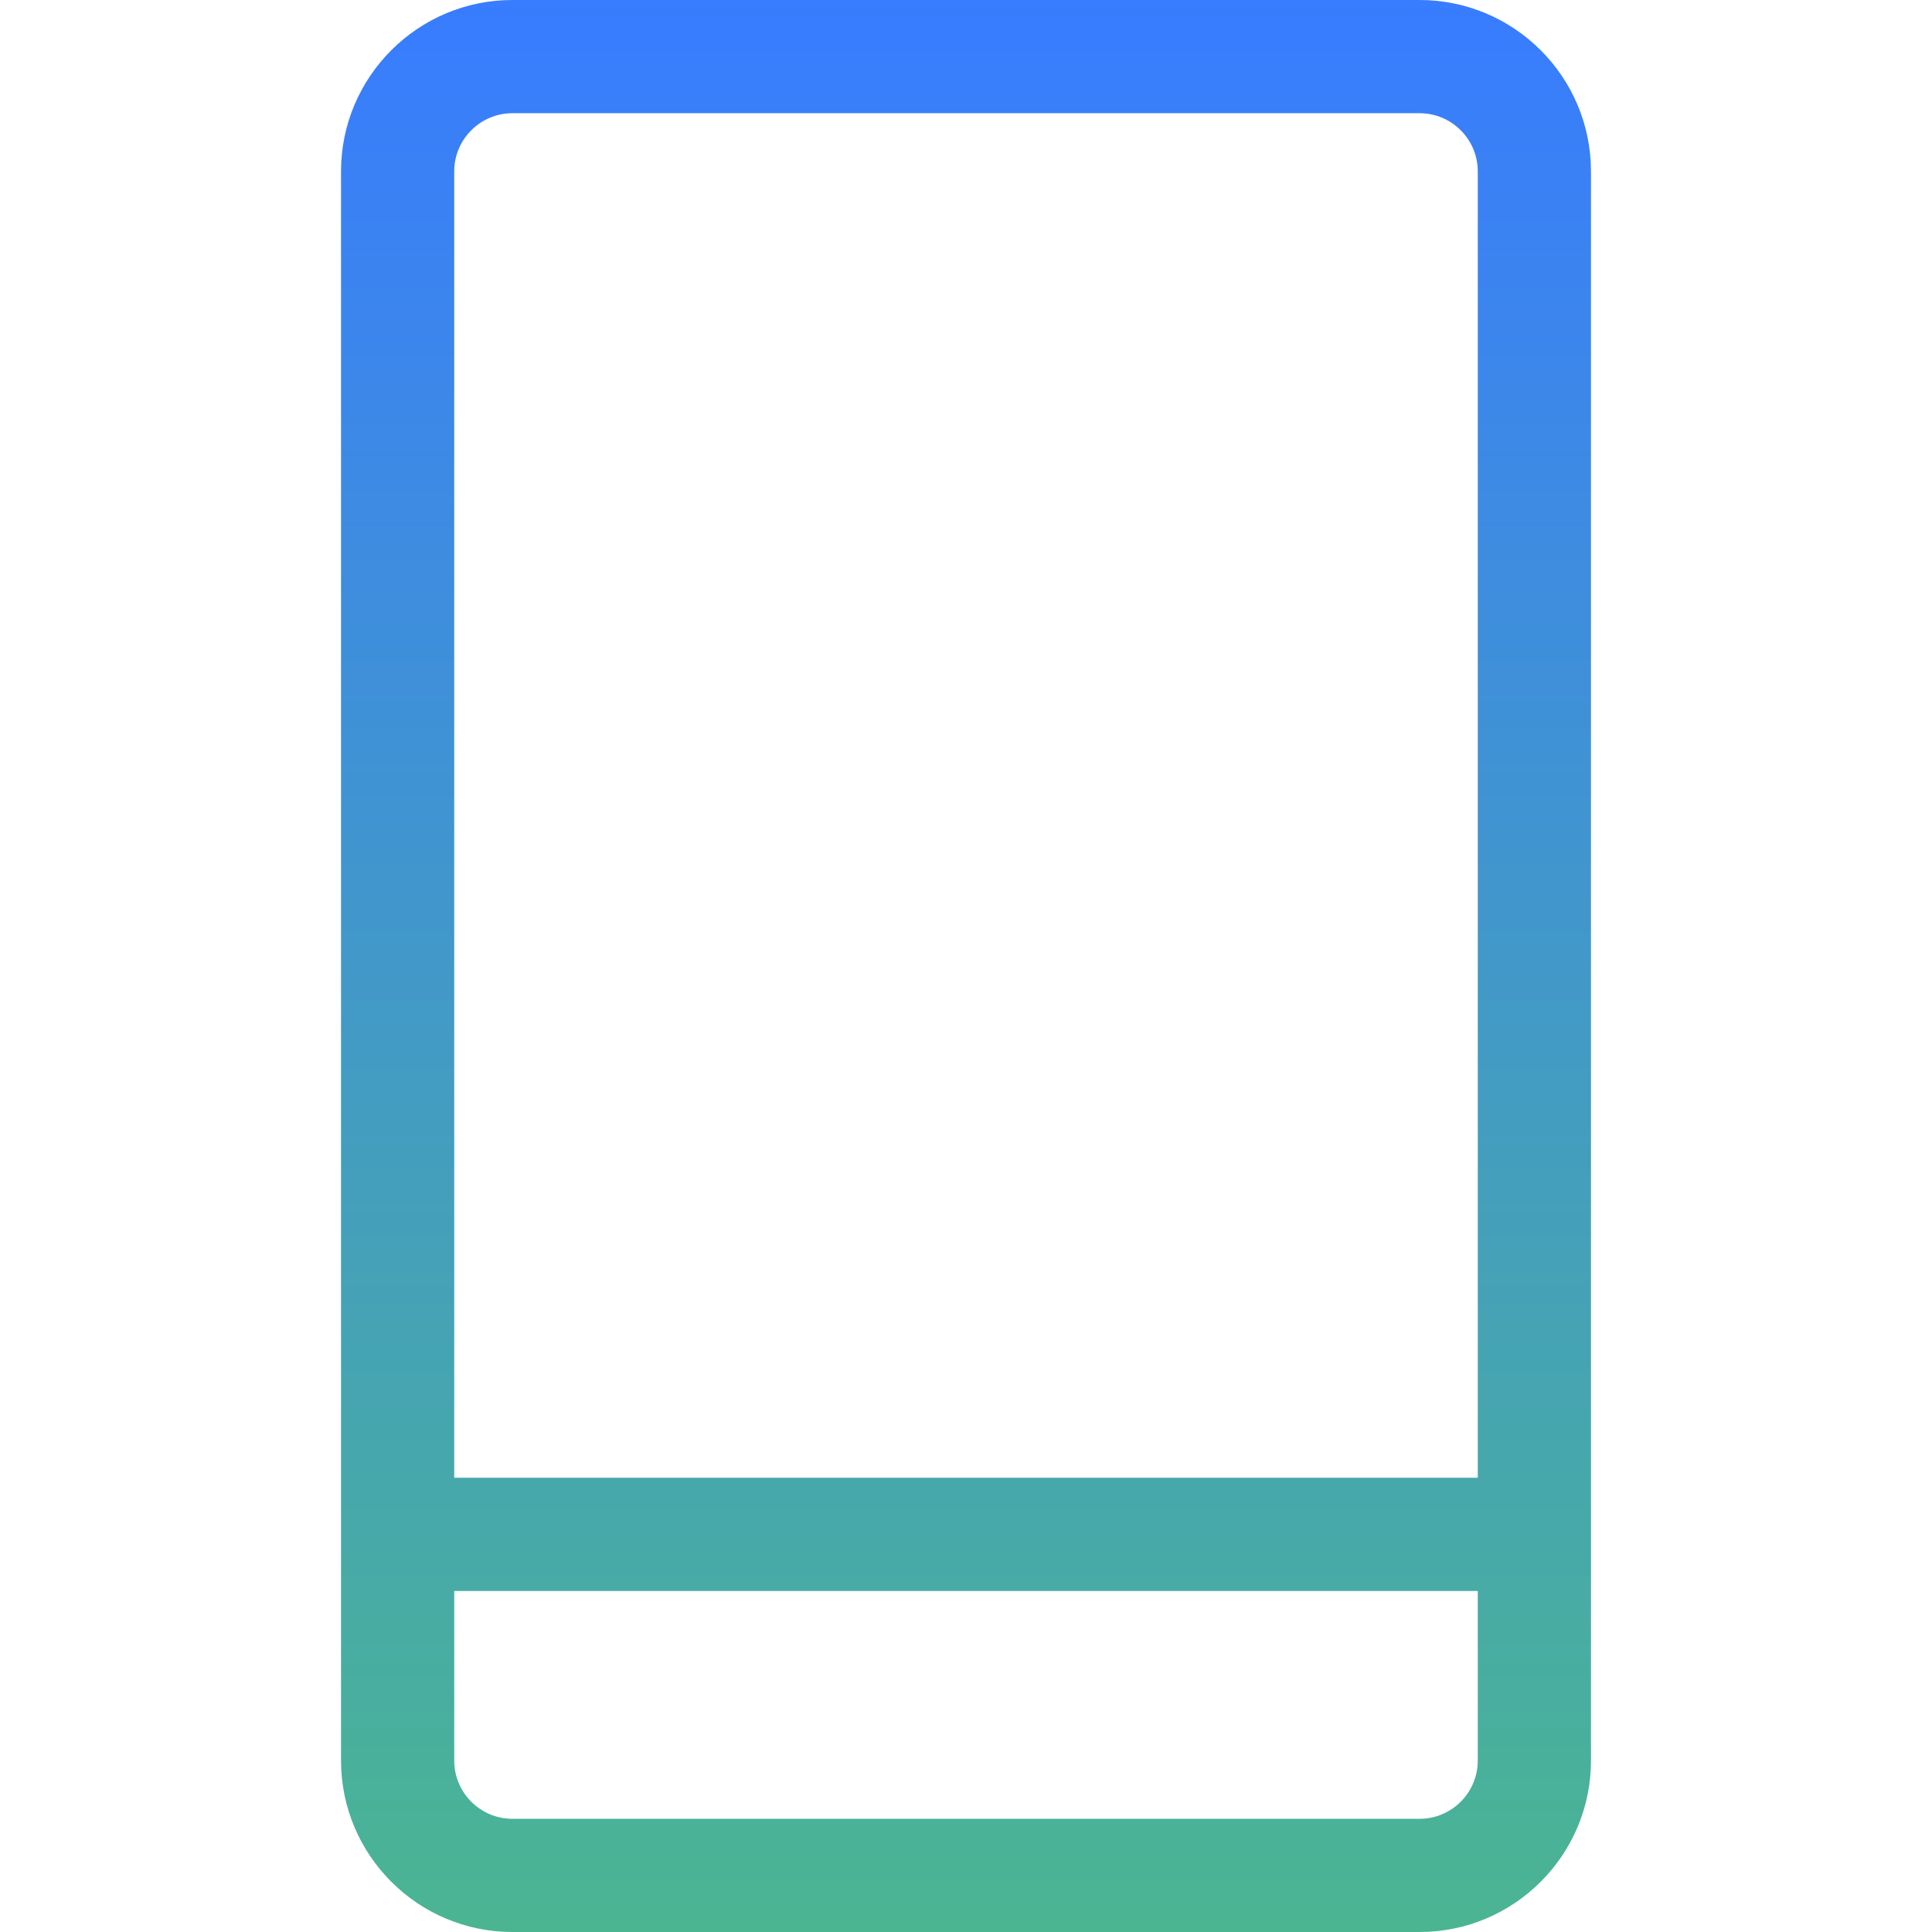 <?xml version="1.0" encoding="UTF-8"?> <svg xmlns="http://www.w3.org/2000/svg" width="512" height="512" viewBox="0 0 512 512" fill="none"> <g clip-path="url(#clip0_111_69)"> <path d="M376.208 0H135.792C110.75 0 90.375 20.374 90.375 45.417V466.584C90.375 491.626 110.749 512.001 135.792 512.001H376.209C401.251 512.001 421.626 491.627 421.626 466.584V45.417C421.625 20.374 401.251 0 376.208 0ZM135.792 30H376.209C384.709 30 391.626 36.916 391.626 45.417V391.625H120.376V45.417C120.375 36.916 127.291 30 135.792 30ZM376.208 482H135.792C127.292 482 120.375 475.084 120.375 466.583L120.376 421.625H198C222 421.625 247.216 421.625 255.5 421.625C263.784 421.625 271 421.625 302.5 421.625H338H391.625V466.583C391.625 475.084 384.709 482 376.208 482Z" fill="url(#paint0_linear_111_69)"></path> </g> <defs> <linearGradient id="paint0_linear_111_69" x1="256.001" y1="0" x2="256.001" y2="512.001" gradientUnits="userSpaceOnUse"> <stop stop-color="#387CFF"></stop> <stop offset="1" stop-color="#4BB592"></stop> </linearGradient> <clipPath id="clip0_111_69"> <rect width="512" height="512" fill="white"></rect> </clipPath> </defs> </svg> 